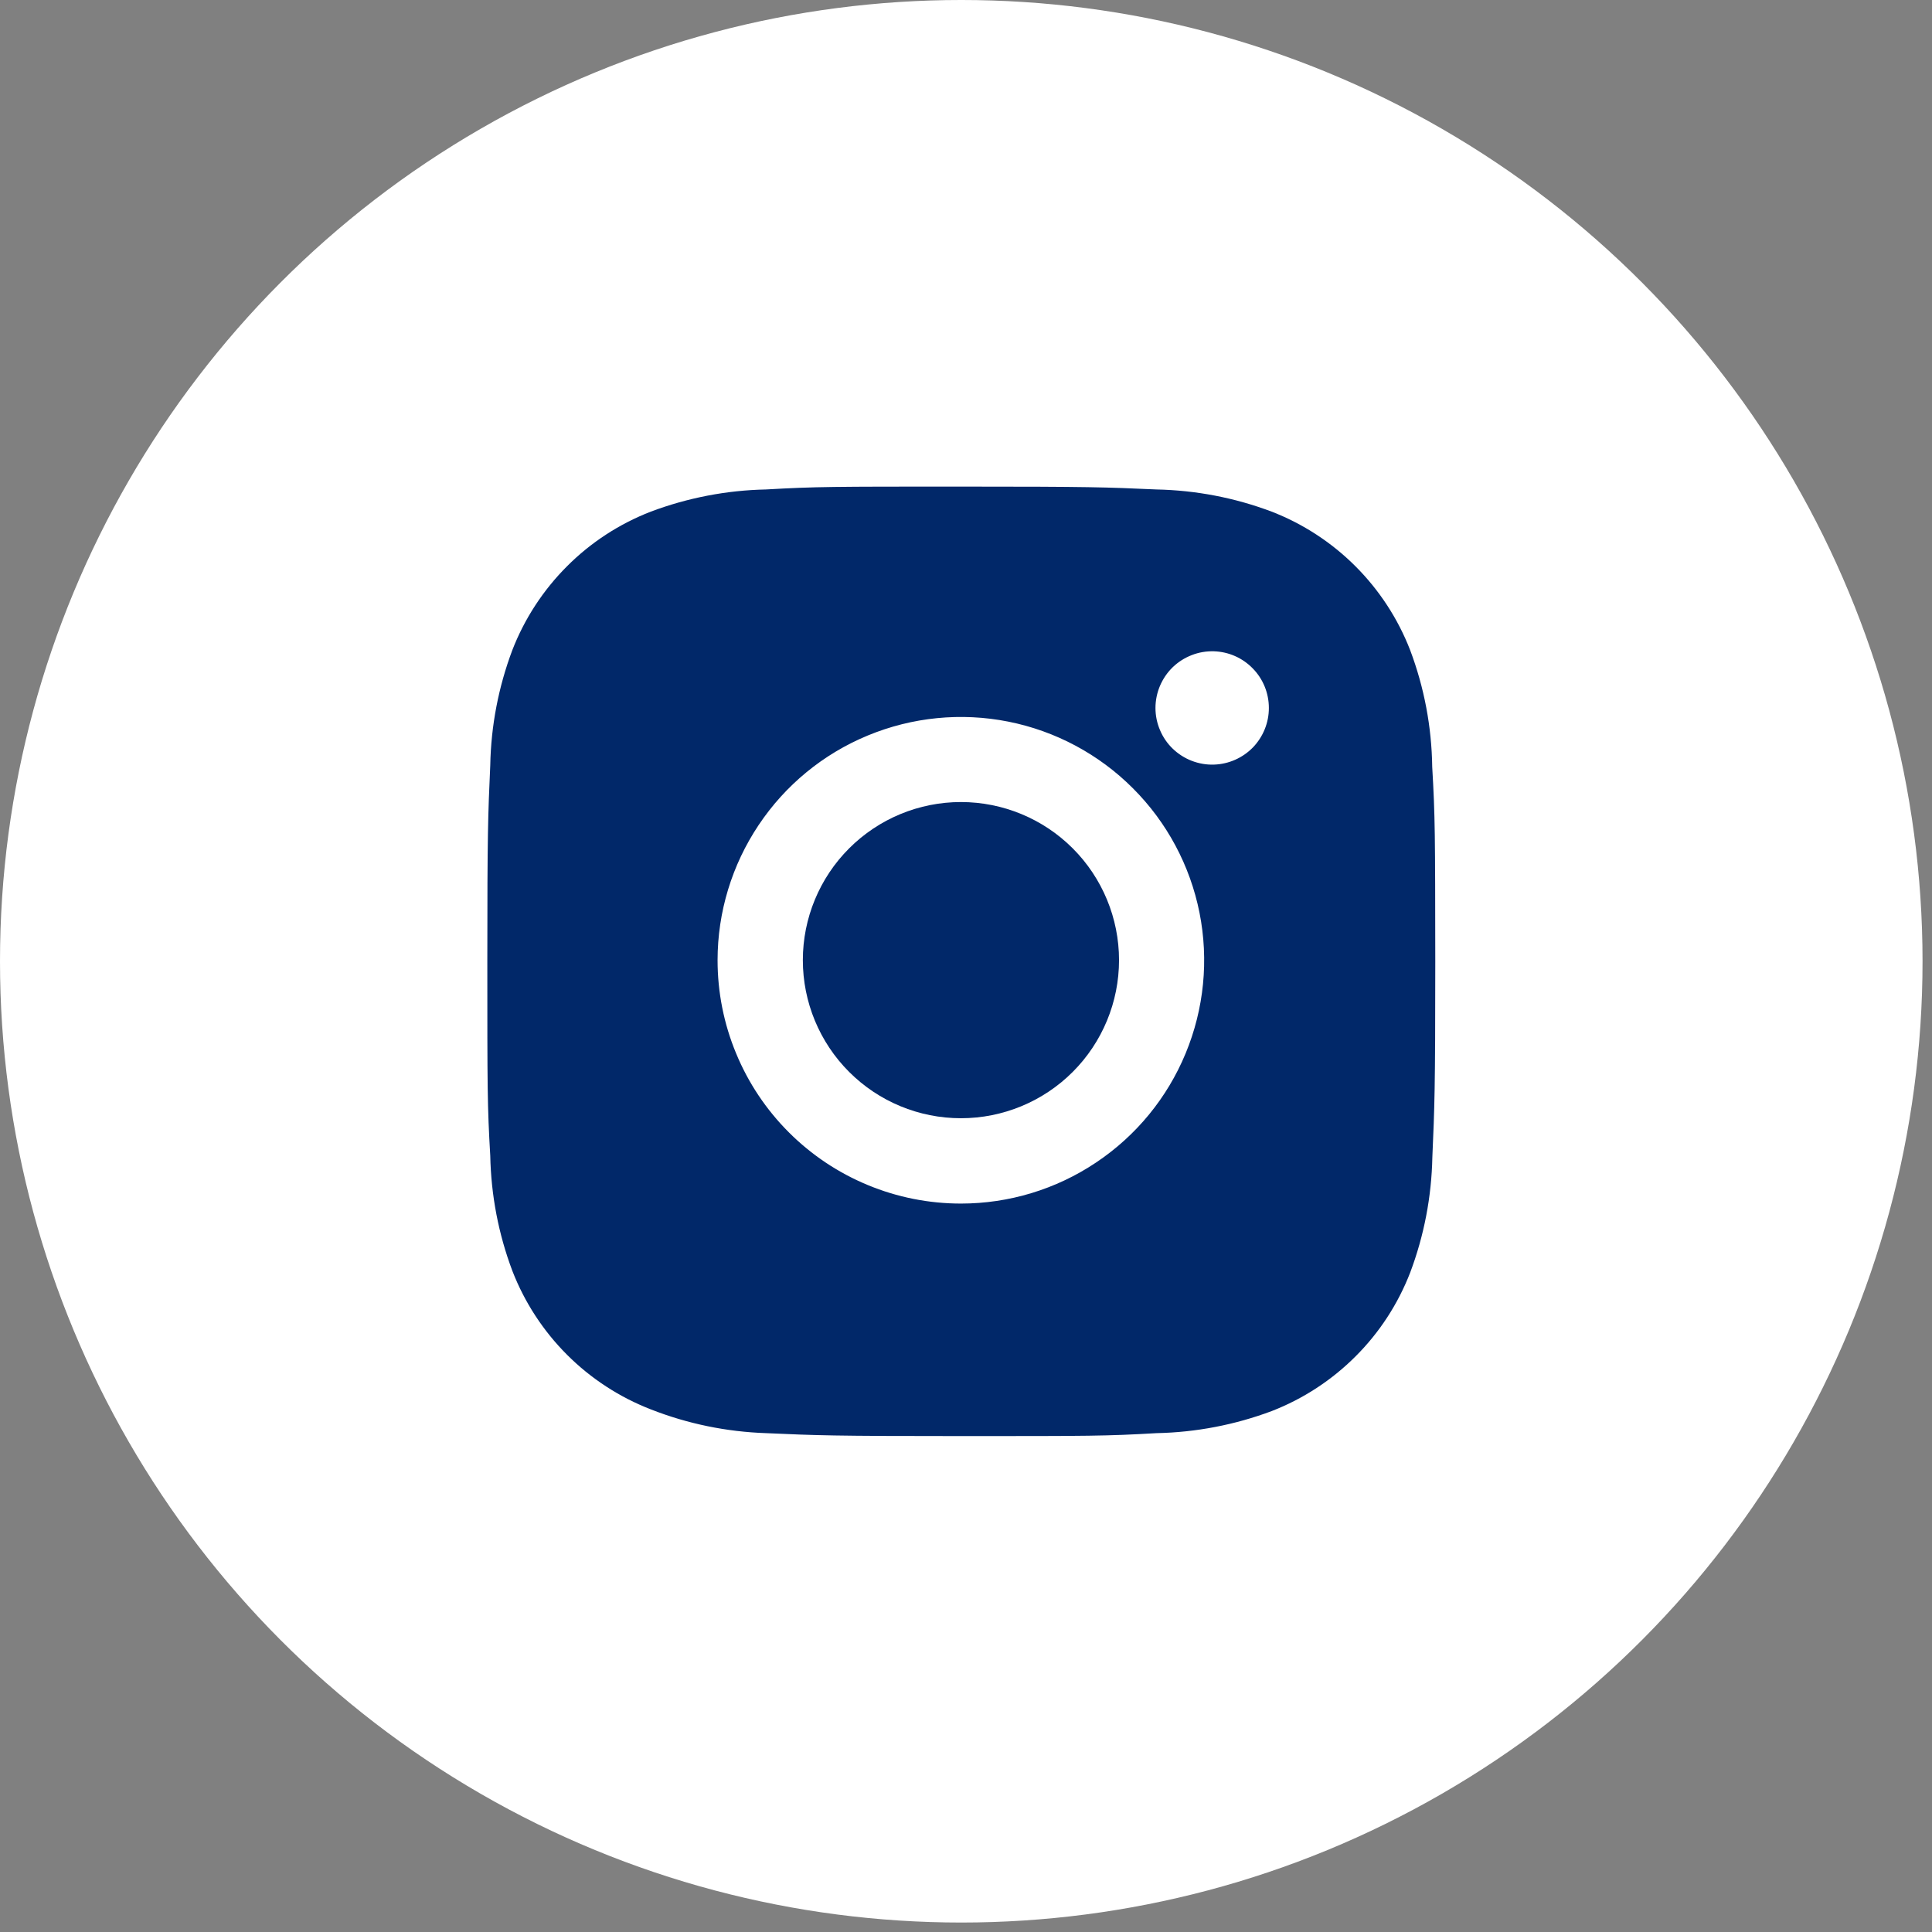 <?xml version="1.0" encoding="UTF-8"?>
<svg xmlns="http://www.w3.org/2000/svg" width="29" height="29" viewBox="0 0 29 29" fill="none">
  <rect x="0" y="0" width="29" height="29" fill="#808080" stroke="none"/>
  <circle cx="14.429" cy="14.429" r="14.429" fill="white"></circle>
  <path d="M21.498 11.51C21.49 10.912 21.378 10.319 21.167 9.759C20.984 9.287 20.704 8.858 20.346 8.5C19.988 8.142 19.559 7.862 19.086 7.679C18.534 7.471 17.95 7.359 17.359 7.347C16.599 7.313 16.358 7.304 14.428 7.304C12.499 7.304 12.252 7.304 11.497 7.347C10.907 7.359 10.323 7.472 9.771 7.679C9.298 7.862 8.869 8.141 8.511 8.5C8.153 8.858 7.873 9.287 7.69 9.759C7.482 10.312 7.37 10.896 7.359 11.486C7.325 12.247 7.315 12.488 7.315 14.417C7.315 16.347 7.315 16.593 7.359 17.349C7.371 17.94 7.482 18.523 7.691 19.077C7.874 19.549 8.154 19.978 8.512 20.336C8.87 20.694 9.299 20.973 9.771 21.156C10.322 21.372 10.906 21.492 11.498 21.512C12.259 21.546 12.5 21.556 14.429 21.556C16.359 21.556 16.606 21.556 17.361 21.512C17.951 21.5 18.535 21.388 19.088 21.181C19.56 20.998 19.989 20.718 20.347 20.36C20.706 20.002 20.985 19.573 21.168 19.1C21.376 18.547 21.488 17.964 21.5 17.372C21.533 16.612 21.544 16.371 21.544 14.441C21.542 12.511 21.542 12.267 21.498 11.51ZM14.424 18.066C13.944 18.066 13.469 17.972 13.026 17.788C12.583 17.605 12.18 17.336 11.841 16.997C11.501 16.657 11.232 16.255 11.049 15.811C10.865 15.368 10.771 14.893 10.771 14.413C10.771 13.691 10.986 12.985 11.387 12.385C11.788 11.784 12.358 11.316 13.026 11.04C13.693 10.764 14.427 10.691 15.136 10.832C15.844 10.973 16.495 11.321 17.005 11.832C17.516 12.342 17.864 12.993 18.005 13.701C18.146 14.41 18.073 15.144 17.797 15.811C17.521 16.479 17.053 17.049 16.452 17.45C15.852 17.852 15.146 18.066 14.424 18.066ZM18.222 11.477C18.108 11.481 17.995 11.461 17.888 11.42C17.782 11.379 17.685 11.317 17.603 11.238C17.521 11.159 17.456 11.064 17.412 10.959C17.367 10.854 17.344 10.741 17.344 10.627C17.344 10.514 17.367 10.401 17.411 10.296C17.456 10.191 17.52 10.096 17.602 10.016C17.684 9.937 17.781 9.875 17.887 9.834C17.993 9.792 18.107 9.773 18.22 9.776C18.442 9.783 18.651 9.875 18.805 10.034C18.96 10.192 19.046 10.405 19.046 10.626C19.047 10.847 18.96 11.06 18.807 11.219C18.653 11.377 18.443 11.47 18.222 11.477Z" fill="#012869"></path>
  <path d="M14.424 16.785C15.053 16.785 15.657 16.535 16.102 16.09C16.547 15.645 16.797 15.041 16.797 14.412C16.797 13.783 16.547 13.179 16.102 12.734C15.657 12.289 15.053 12.039 14.424 12.039C13.794 12.039 13.191 12.289 12.746 12.734C12.301 13.179 12.051 13.783 12.051 14.412C12.051 15.041 12.301 15.645 12.746 16.09C13.191 16.535 13.794 16.785 14.424 16.785Z" fill="#012869"></path>
</svg>
